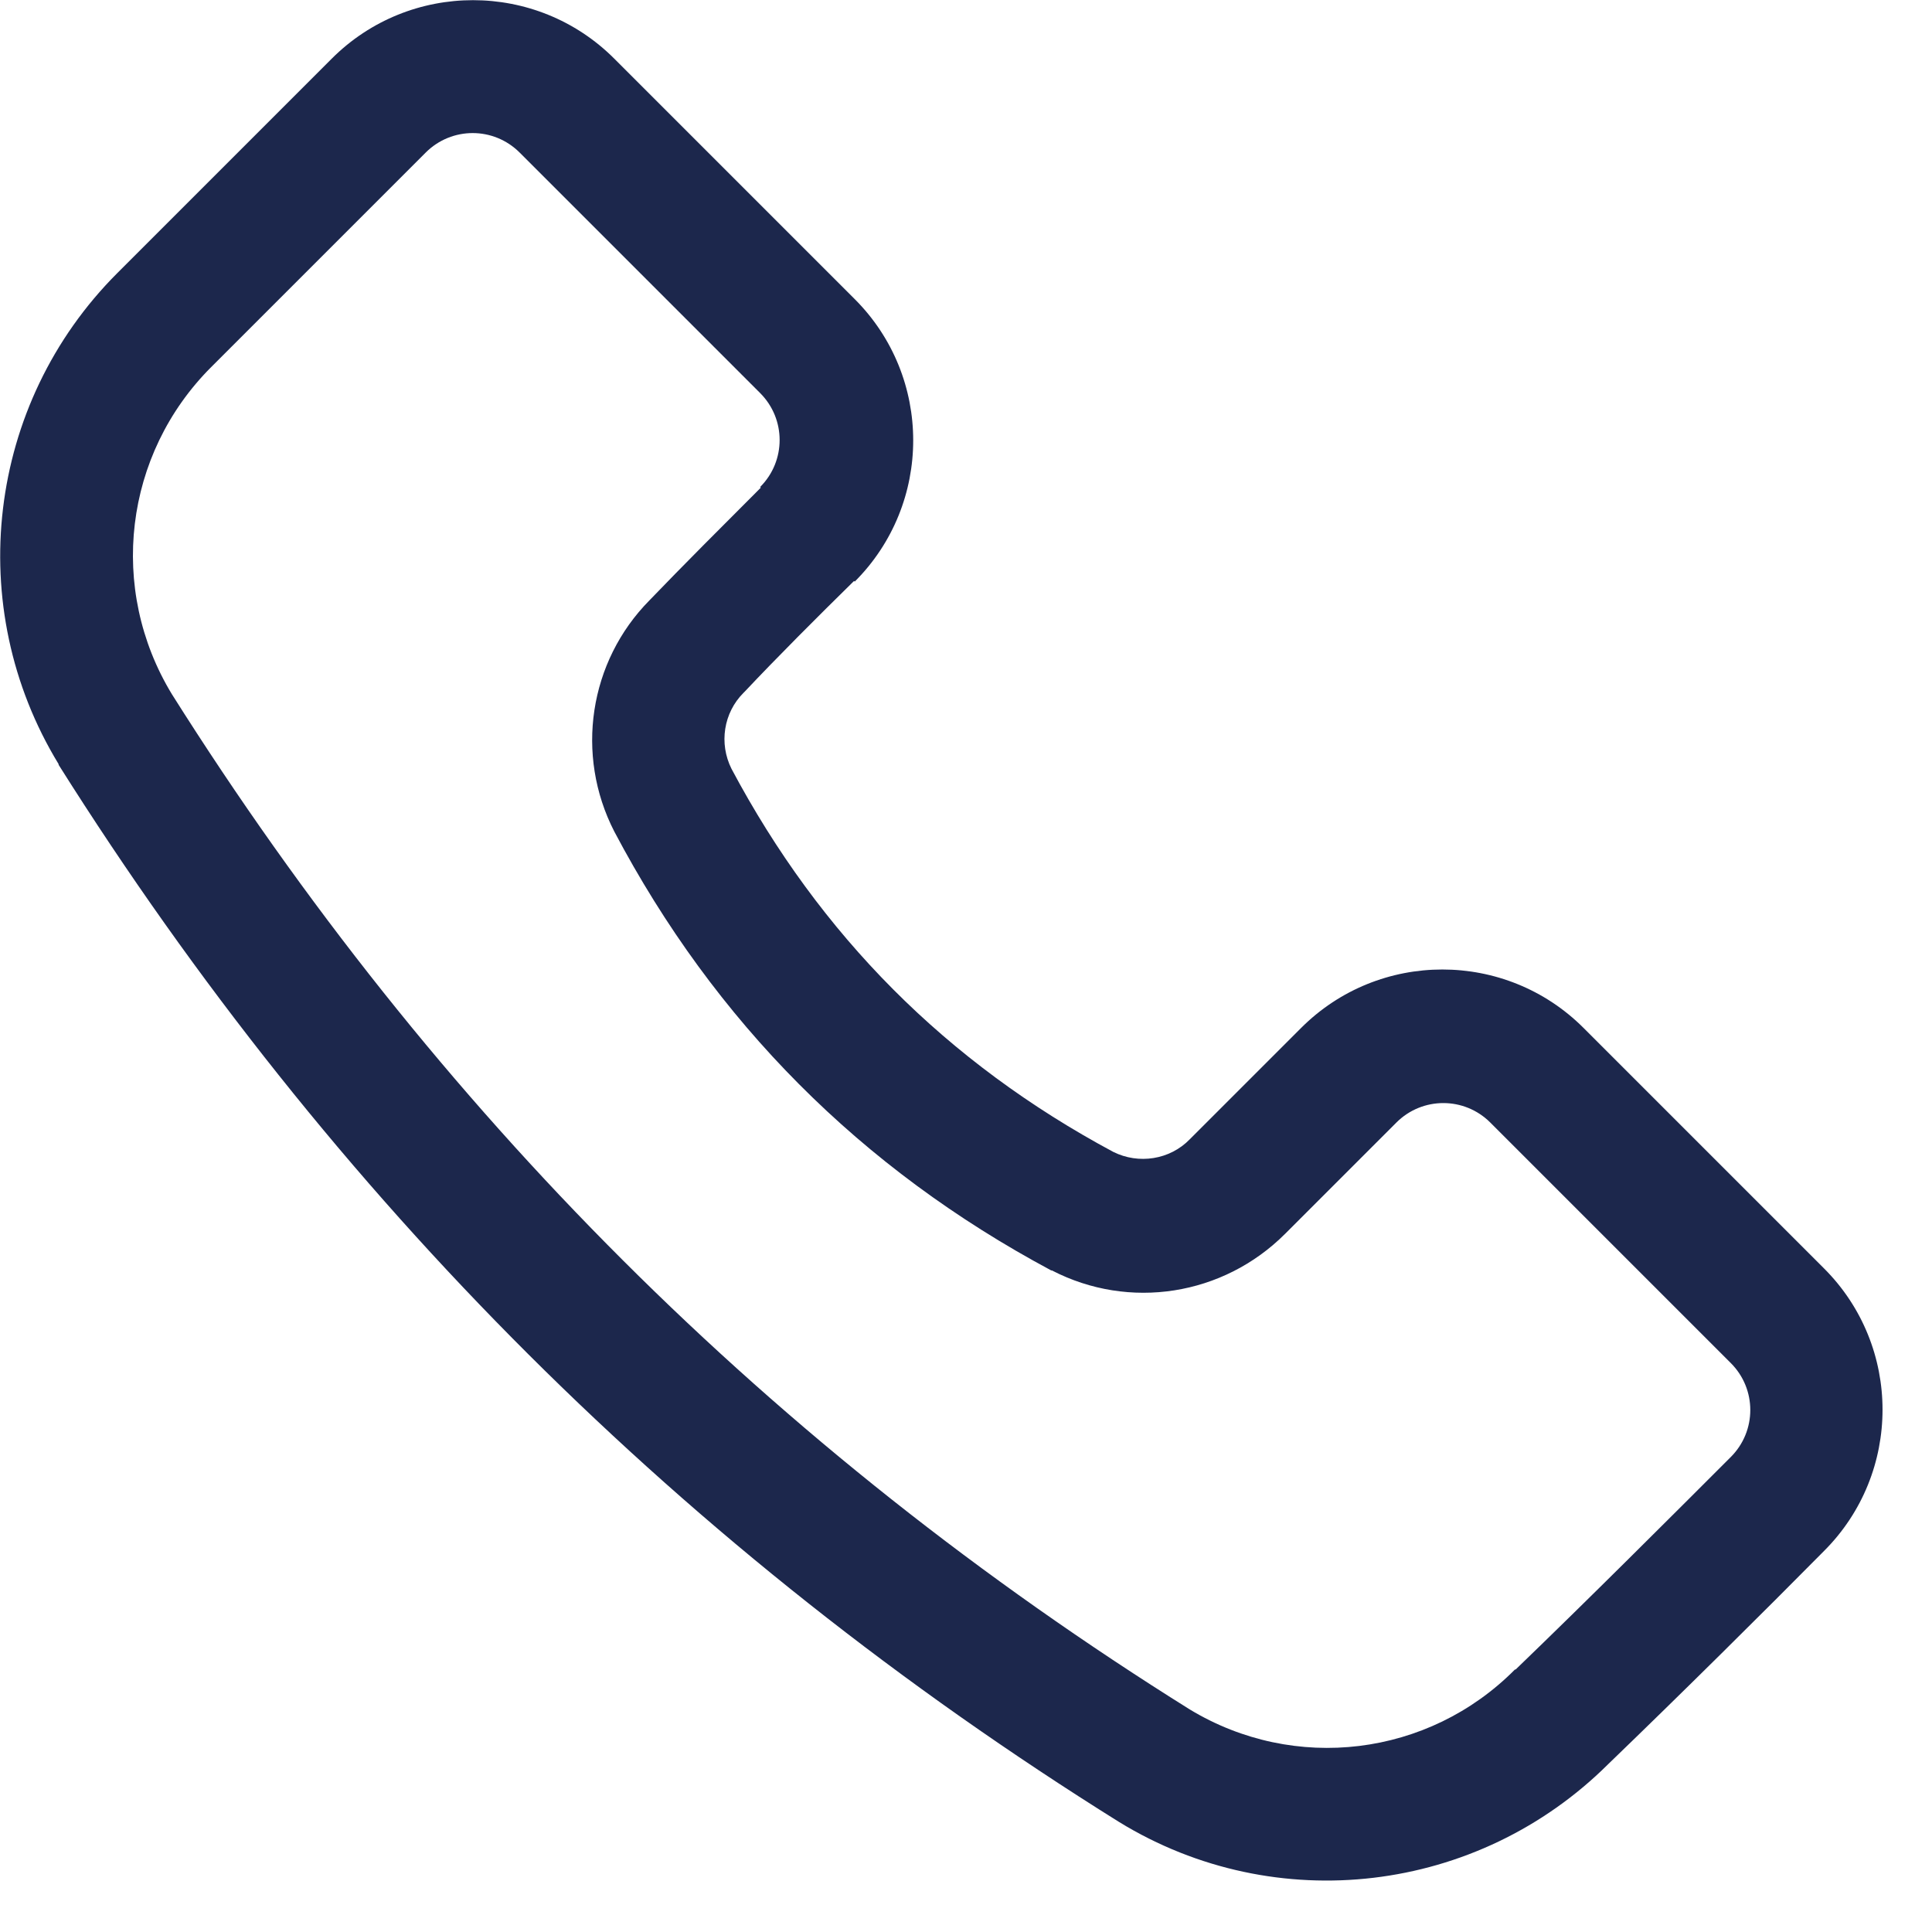 <svg width="29" height="29" viewBox="0 0 29 29" fill="none" xmlns="http://www.w3.org/2000/svg">
<path fill-rule="evenodd" clip-rule="evenodd" d="M12.83 8.73C14 7.56 14 5.66 12.83 4.49L9.22 0.88C8.05 -0.29 6.15 -0.29 4.98 0.88L1.76 4.1C-0.2 6.06 -0.56 9.11 0.88 11.47C0.88 11.47 0.88 11.47 0.88 11.48C4.98 17.99 10.28 23.28 16.8 27.35C19.15 28.79 22.18 28.43 24.14 26.48C25.25 25.41 26.47 24.2 27.38 23.28C28.55 22.11 28.55 20.21 27.38 19.04L23.77 15.43C22.6 14.26 20.7 14.26 19.53 15.43L17.86 17.1C17.56 17.41 17.09 17.48 16.71 17.29C14.21 15.95 12.31 14.04 10.98 11.54C10.79 11.16 10.86 10.7 11.16 10.4L11.18 10.38C11.66 9.87 12.27 9.26 12.82 8.72L12.83 8.73ZM11.42 7.32C10.87 7.87 10.24 8.5 9.75 9.01C8.84 9.93 8.63 11.33 9.22 12.48C10.73 15.34 12.92 17.54 15.78 19.07C15.78 19.07 15.78 19.07 15.79 19.07C16.95 19.67 18.36 19.45 19.29 18.52L20.96 16.85C21.35 16.46 21.98 16.46 22.37 16.85L25.98 20.46C26.37 20.85 26.37 21.48 25.98 21.87C25.07 22.78 23.86 23.99 22.75 25.06H22.74C21.44 26.37 19.43 26.61 17.86 25.66C11.6 21.75 6.52 16.67 2.58 10.42C1.62 8.84 1.86 6.82 3.17 5.51L6.39 2.29C6.78 1.9 7.41 1.9 7.8 2.29L11.41 5.9C11.8 6.29 11.8 6.92 11.41 7.31L11.42 7.32Z" fill="#1C274C"/>
</svg>
